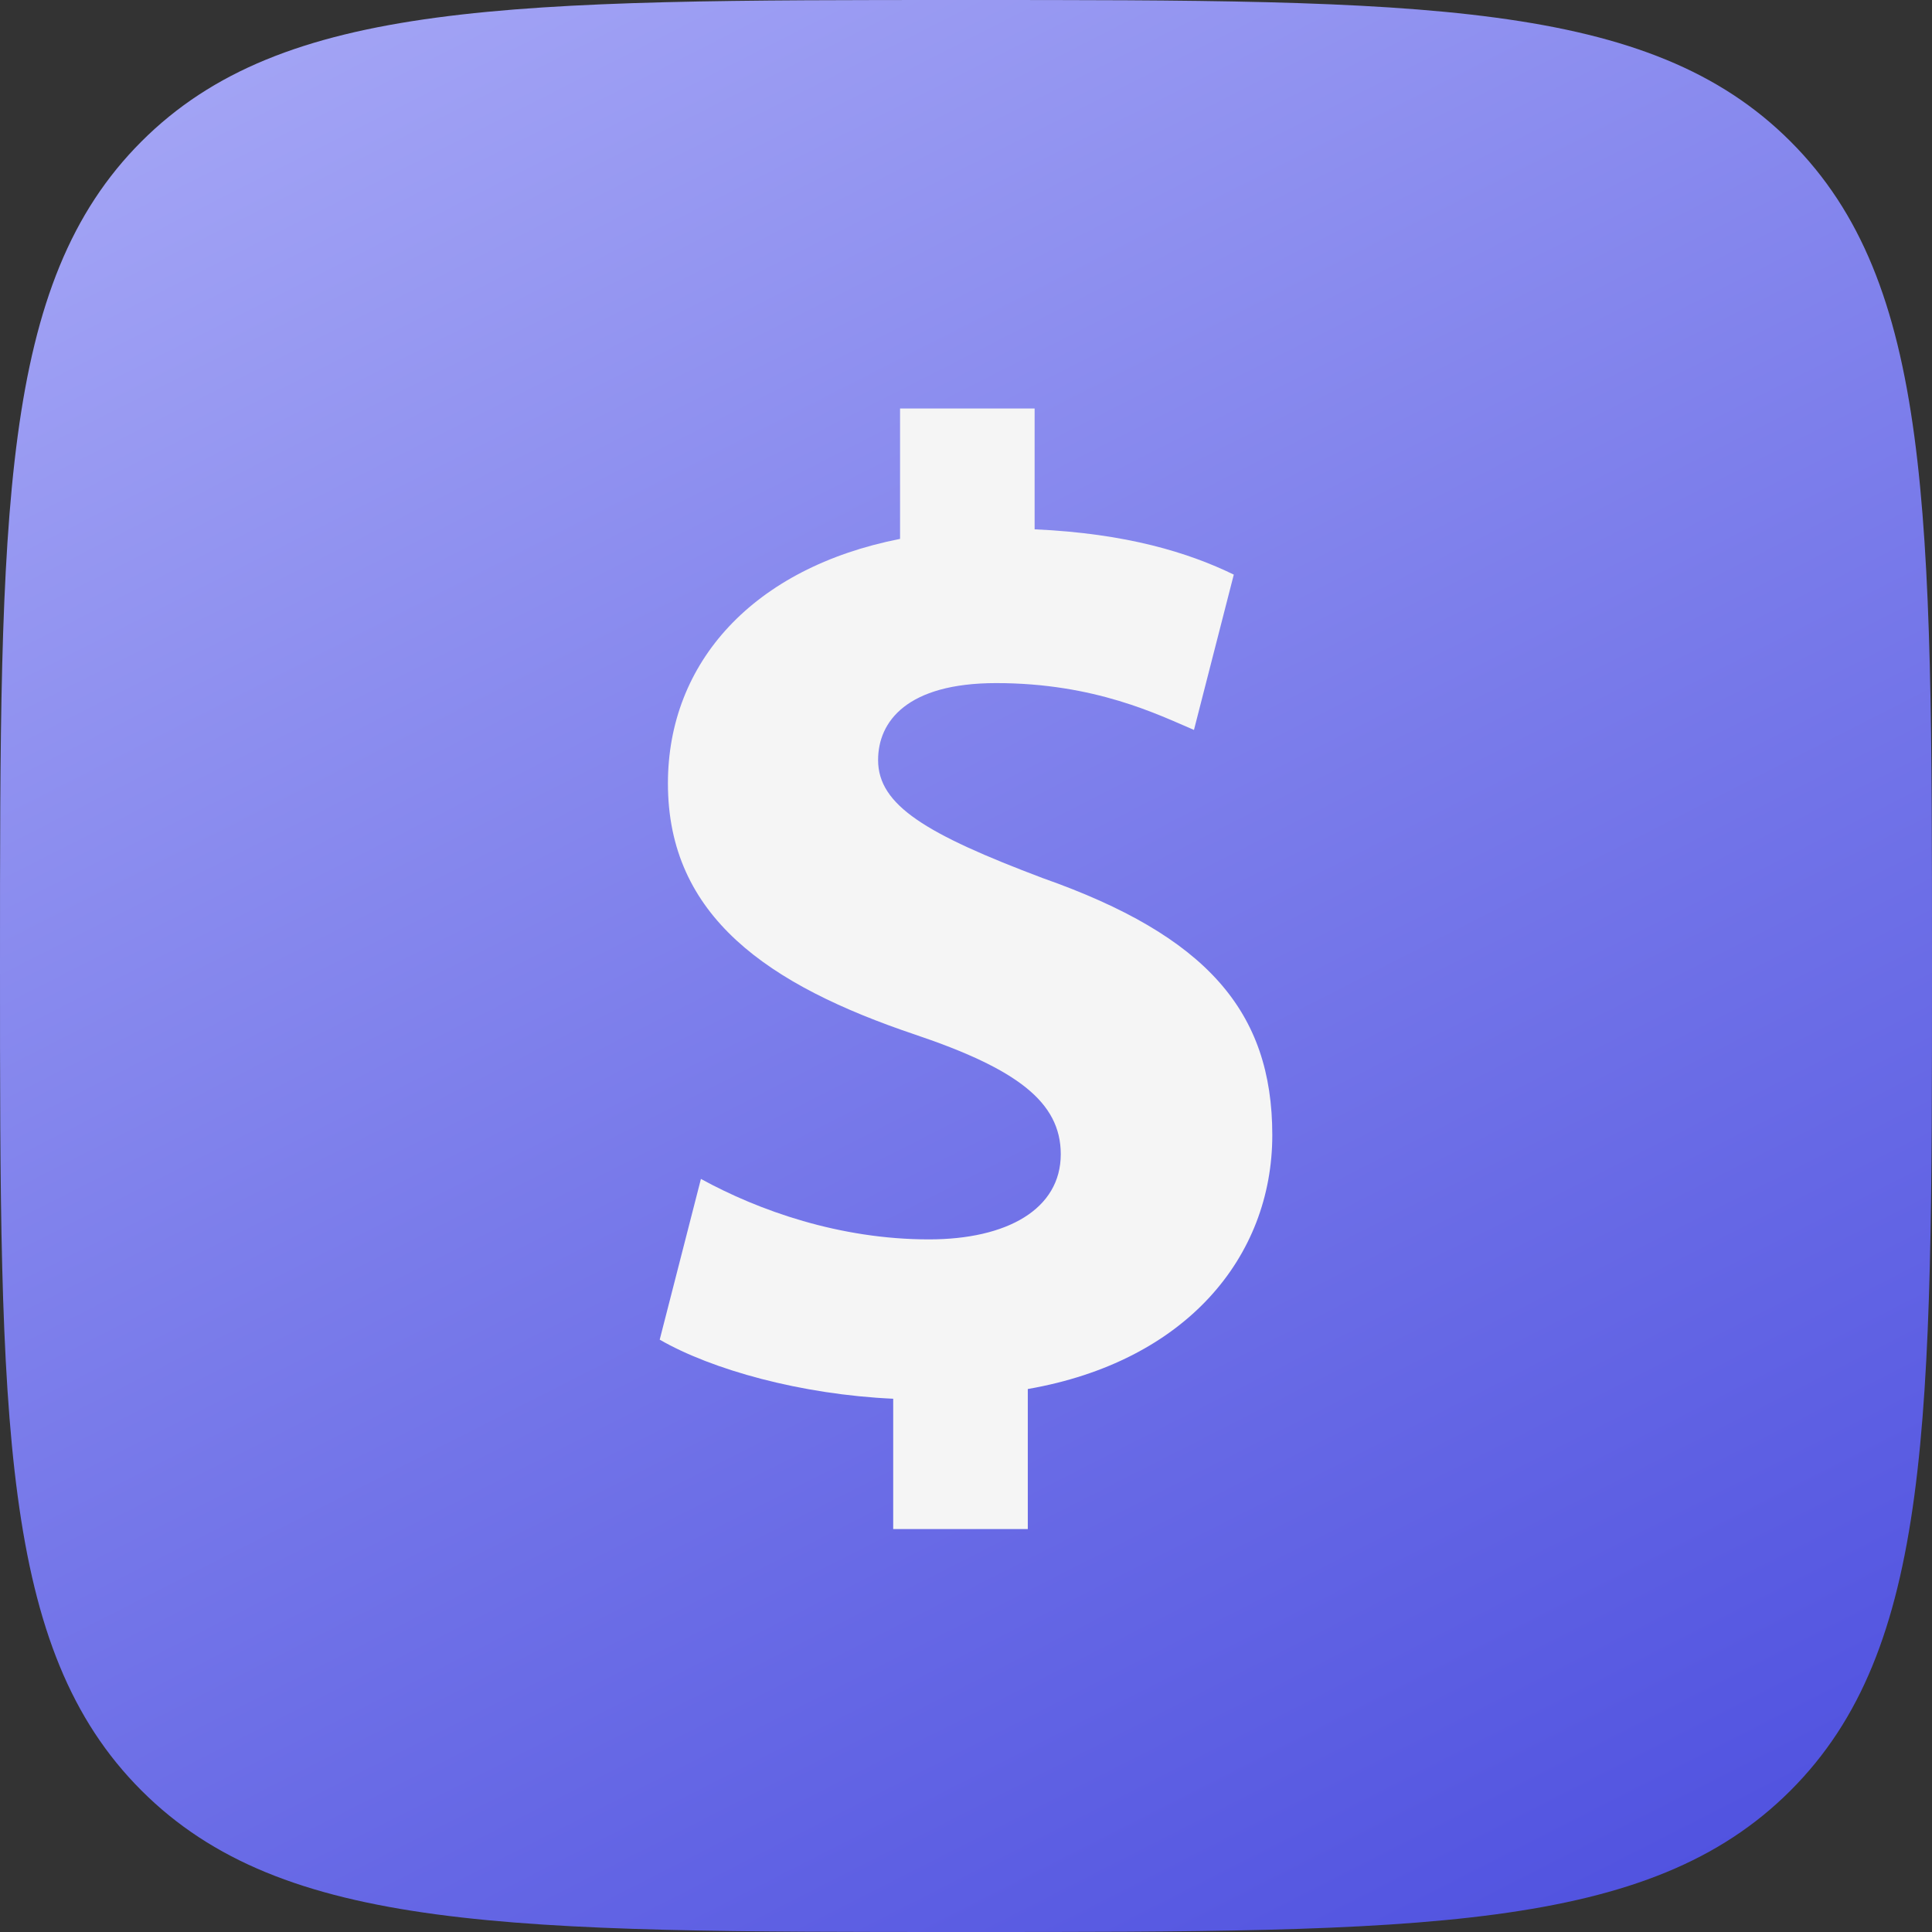 <svg width="350" height="350" viewBox="0 0 350 350" fill="none" xmlns="http://www.w3.org/2000/svg">
<rect x="0" y="0" width="350" height="350" fill="#333333" stroke="none"/>
<path fill-rule="evenodd" clip-rule="evenodd" d="M0 175C0 92.504 -1.90735e-06 51.256 25.628 25.628C51.256 -1.90735e-06 92.504 0 175 0C257.495 0 298.744 -1.90735e-06 324.371 25.628C350 51.256 350 92.504 350 175C350 257.495 350 298.744 324.371 324.371C298.744 350 257.495 350 175 350C92.504 350 51.256 350 25.628 324.371C-1.90735e-06 298.744 0 257.495 0 175Z" fill="url(#paint0_linear_5633_9383)"/>
<path d="M230.488 205.619C230.488 227.75 214.809 246.658 186.195 251.634V277H161.812V253.394C145.13 252.637 128.966 248.146 119.512 242.691L126.979 213.572C137.43 219.305 152.106 224.527 168.283 224.527C182.461 224.527 192.167 219.04 192.167 209.094C192.167 199.64 184.208 193.635 165.785 187.429C139.177 178.467 121 166.036 121 141.919C121 120.008 136.433 102.867 163.055 97.625V74H187.431V95.891C204.1 96.635 215.314 100.11 223.513 104.096L216.298 132.232C209.846 129.488 198.393 123.749 180.474 123.749C164.297 123.749 159.075 130.711 159.075 137.687C159.075 145.892 167.785 151.108 188.926 159.086C218.556 169.524 230.488 183.21 230.488 205.619Z" fill="#F5F5F5"/>
<defs>
<linearGradient id="paint0_linear_5633_9383" x1="43" y1="-215" x2="328" y2="345" gradientUnits="userSpaceOnUse">
<stop stop-color="#CACBFF"/>
<stop offset="1" stop-color="#4E50DF"/>
</linearGradient>
</defs>
</svg>

